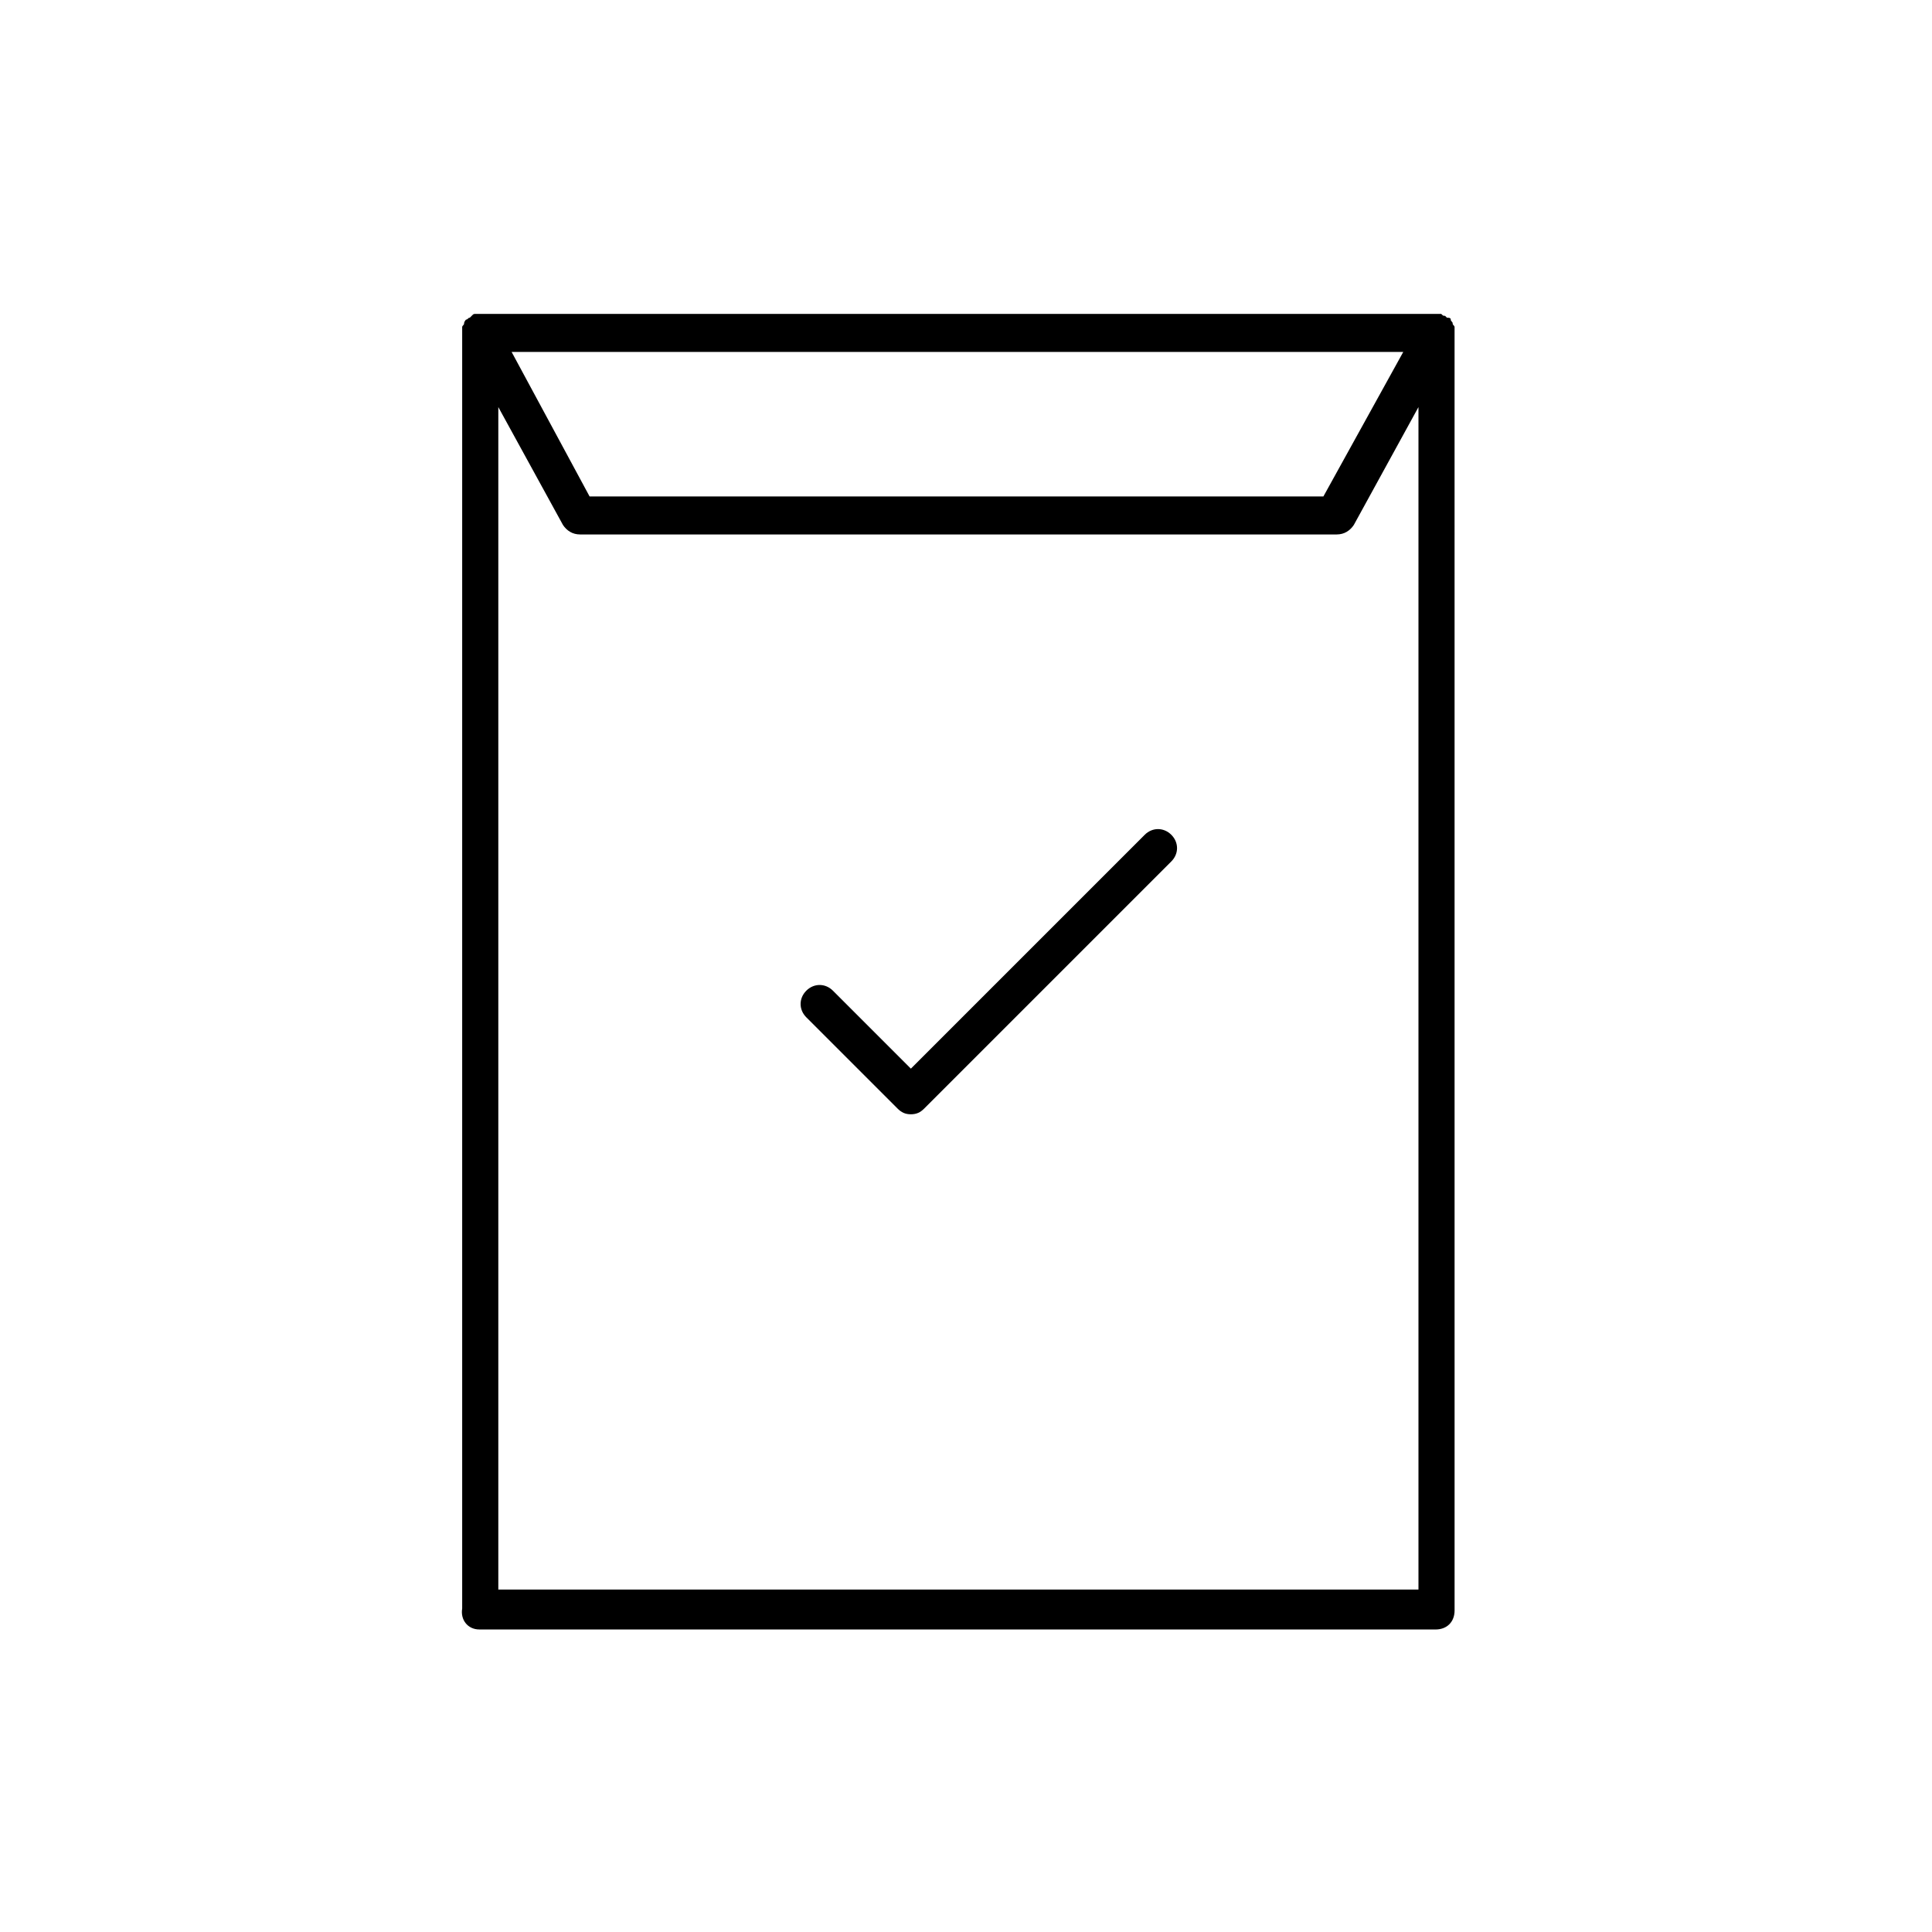 <?xml version="1.0" encoding="UTF-8"?>
<!-- Uploaded to: ICON Repo, www.svgrepo.com, Generator: ICON Repo Mixer Tools -->
<svg fill="#000000" width="800px" height="800px" version="1.1" viewBox="144 144 512 512" xmlns="http://www.w3.org/2000/svg">
 <g>
  <path d="m271.02 575.83h253.42c3.023 0 5.039-2.016 5.039-5.039l-0.004-338.56v-0.504-1.008c0-0.504-0.504-0.504-0.504-1.008 0-0.504-0.504-0.504-0.504-1.008s-0.504-0.504-1.008-0.504l-0.504-0.504c-0.504 0-0.504 0-1.008-0.504h-1.008-253.92-1.008c-0.504 0-0.504 0-1.008 0.504 0 0-0.504 0.504-0.504 0.504-0.504 0-0.504 0.504-1.008 0.504 0 0-0.504 0.504-0.504 1.008 0 0.504-0.504 0.504-0.504 1.008v1.008 0.504 338.05c-0.504 3.023 1.512 5.543 4.535 5.543zm5.039-10.078v-313.87l17.129 31.234c1.008 1.512 2.519 2.519 4.535 2.519h200.52c2.016 0 3.527-1.008 4.535-2.519l17.129-31.234v313.37l-243.84-0.004zm3.527-328.48h236.29l-21.16 38.289h-194.47z"/>
  <path d="m447.36 365.23-61.969 61.969-20.656-20.656c-2.016-2.016-5.039-2.016-7.055 0s-2.016 5.039 0 7.055l24.184 24.184c1.008 1.008 2.016 1.512 3.527 1.512s2.519-0.504 3.527-1.512l65.496-65.496c2.016-2.016 2.016-5.039 0-7.055s-5.039-2.016-7.055 0z"/>
 </g>
</svg>